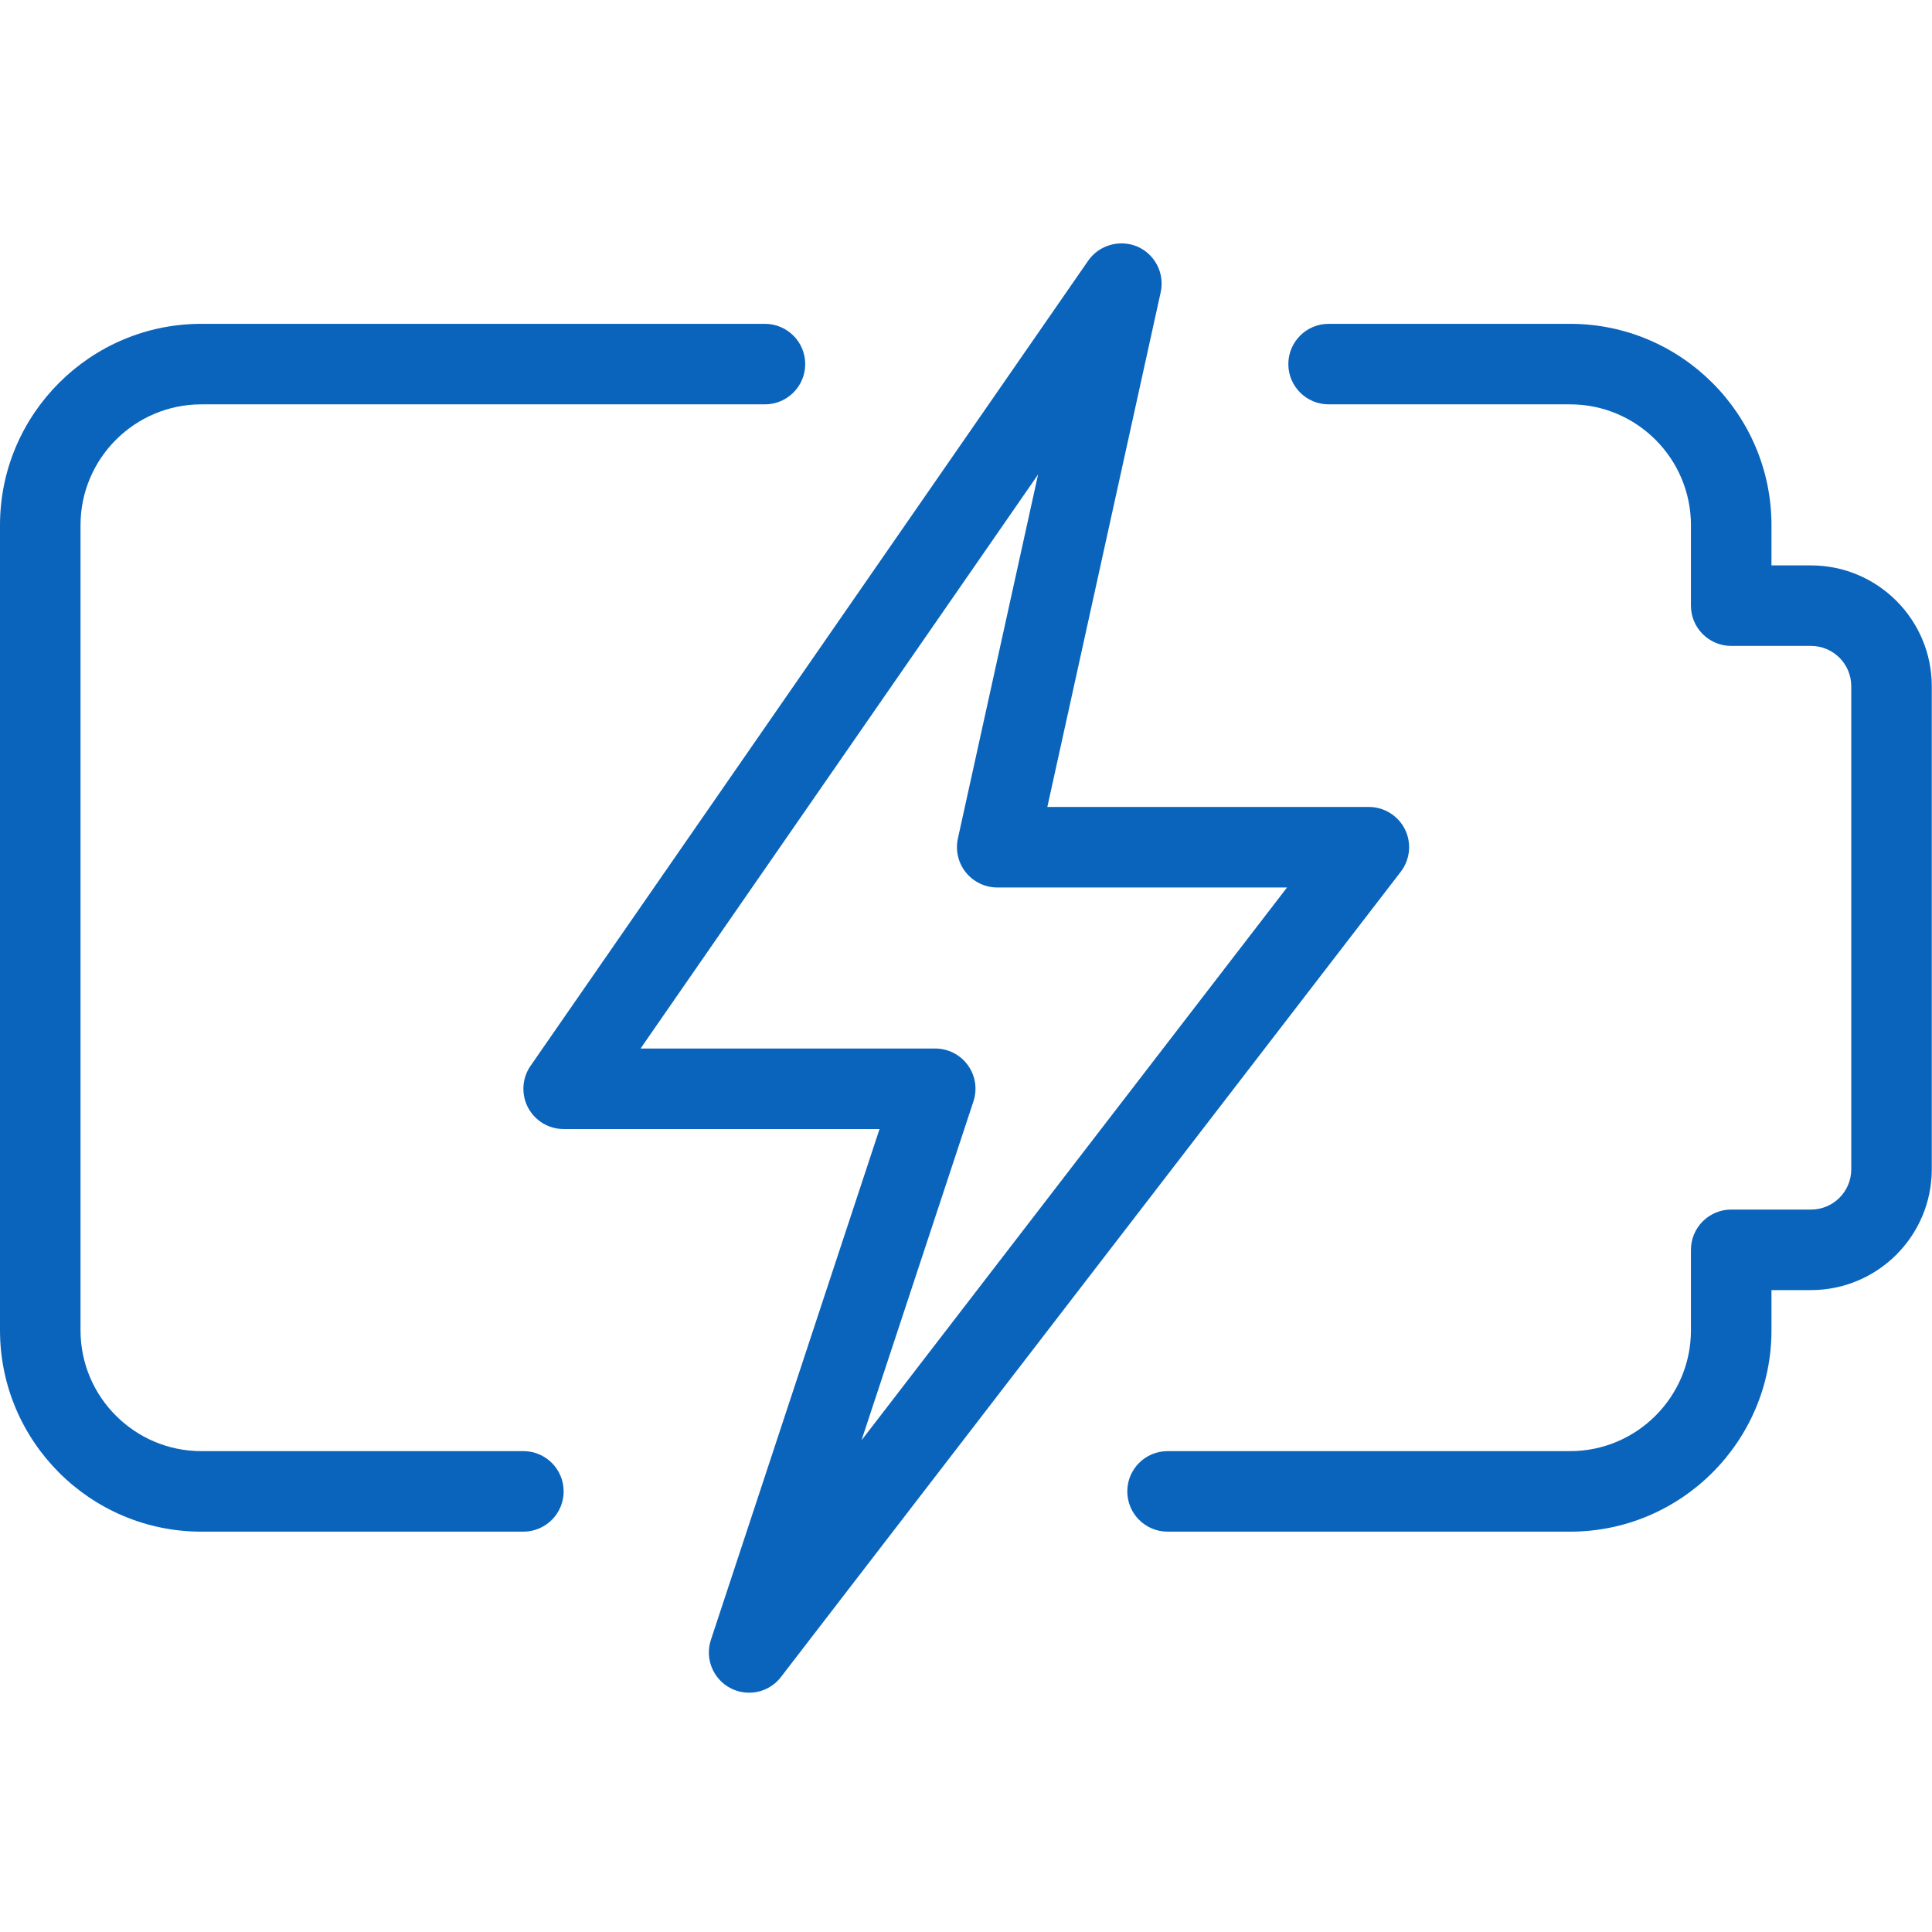 <svg version="1.0" preserveAspectRatio="xMidYMid meet" height="1080" viewBox="0 0 810 810" zoomAndPan="magnify" width="1080" xmlns:xlink="http://www.w3.org/1999/xlink" xmlns="http://www.w3.org/2000/svg"><defs><clipPath id="d937c04a5d"><path clip-rule="nonzero" d="M 219 102 L 591 102 L 591 709.988 L 219 709.988 Z M 219 102"></path></clipPath></defs><path fill-rule="nonzero" fill-opacity="1" d="M 658.297 642.152 L 489.504 642.152 C 480.188 642.152 472.625 634.586 472.625 625.27 C 472.625 615.957 480.188 608.391 489.504 608.391 L 658.297 608.391 C 686.211 608.391 708.934 585.668 708.934 557.754 L 708.934 523.996 C 708.934 514.684 716.5 507.117 725.812 507.117 L 759.27 507.117 C 768.59 507.117 776.148 499.551 776.148 490.234 L 776.148 287.684 C 776.148 278.371 768.59 270.805 759.27 270.805 L 725.812 270.805 C 716.5 270.805 708.934 263.238 708.934 253.926 L 708.934 220.164 C 708.934 192.25 686.211 169.527 658.297 169.527 L 557.02 169.527 C 547.707 169.527 540.141 161.961 540.141 152.648 C 540.141 143.336 547.707 135.77 557.02 135.77 L 658.297 135.77 C 704.812 135.77 742.695 173.648 742.695 220.164 L 742.695 237.047 L 759.27 237.047 C 787.191 237.047 809.906 259.77 809.906 287.684 L 809.906 490.234 C 809.906 518.152 787.191 540.875 759.27 540.875 L 742.695 540.875 L 742.695 557.754 C 742.695 604.27 704.812 642.152 658.297 642.152 Z M 658.297 642.152" fill="#0a64bc"></path><path fill-rule="nonzero" fill-opacity="1" d="M 219.434 642.152 L 84.398 642.152 C 37.879 642.152 0 604.27 0 557.754 L 0 220.164 C 0 173.648 37.879 135.77 84.398 135.77 L 320.707 135.77 C 330.023 135.77 337.59 143.336 337.59 152.648 C 337.59 161.961 330.023 169.527 320.707 169.527 L 84.398 169.527 C 56.48 169.527 33.758 192.25 33.758 220.164 L 33.758 557.754 C 33.758 585.668 56.48 608.391 84.398 608.391 L 219.434 608.391 C 228.746 608.391 236.312 615.957 236.312 625.27 C 236.312 634.586 228.746 642.152 219.434 642.152 Z M 219.434 642.152" fill="#0a64bc"></path><g clip-path="url(#d937c04a5d)"><path fill-rule="nonzero" fill-opacity="1" d="M 314.059 709.668 C 311.395 709.668 308.66 709.027 306.16 707.707 C 298.902 703.859 295.457 695.32 298.059 687.488 L 368.75 473.355 L 236.312 473.355 C 230.031 473.355 224.293 469.879 221.352 464.309 C 218.453 458.734 218.855 452.02 222.441 446.859 L 456.246 109.27 C 460.836 102.652 469.582 100.289 476.875 103.395 C 484.27 106.633 488.355 114.637 486.633 122.5 L 439.102 338.32 L 573.898 338.32 C 580.312 338.32 586.188 341.965 589.055 347.742 C 591.891 353.512 591.184 360.402 587.27 365.496 L 327.426 703.082 C 324.152 707.367 319.16 709.668 314.059 709.668 Z M 268.555 439.598 L 392.109 439.598 C 397.539 439.598 402.609 442.195 405.781 446.586 C 408.953 450.973 409.828 456.609 408.113 461.777 L 361.184 603.867 L 539.598 372.082 L 418.102 372.082 C 413 372.082 408.148 369.75 404.941 365.766 C 401.727 361.785 400.516 356.555 401.594 351.559 L 435.223 198.934 Z M 268.555 439.598" fill="#0a64bc"></path></g></svg>